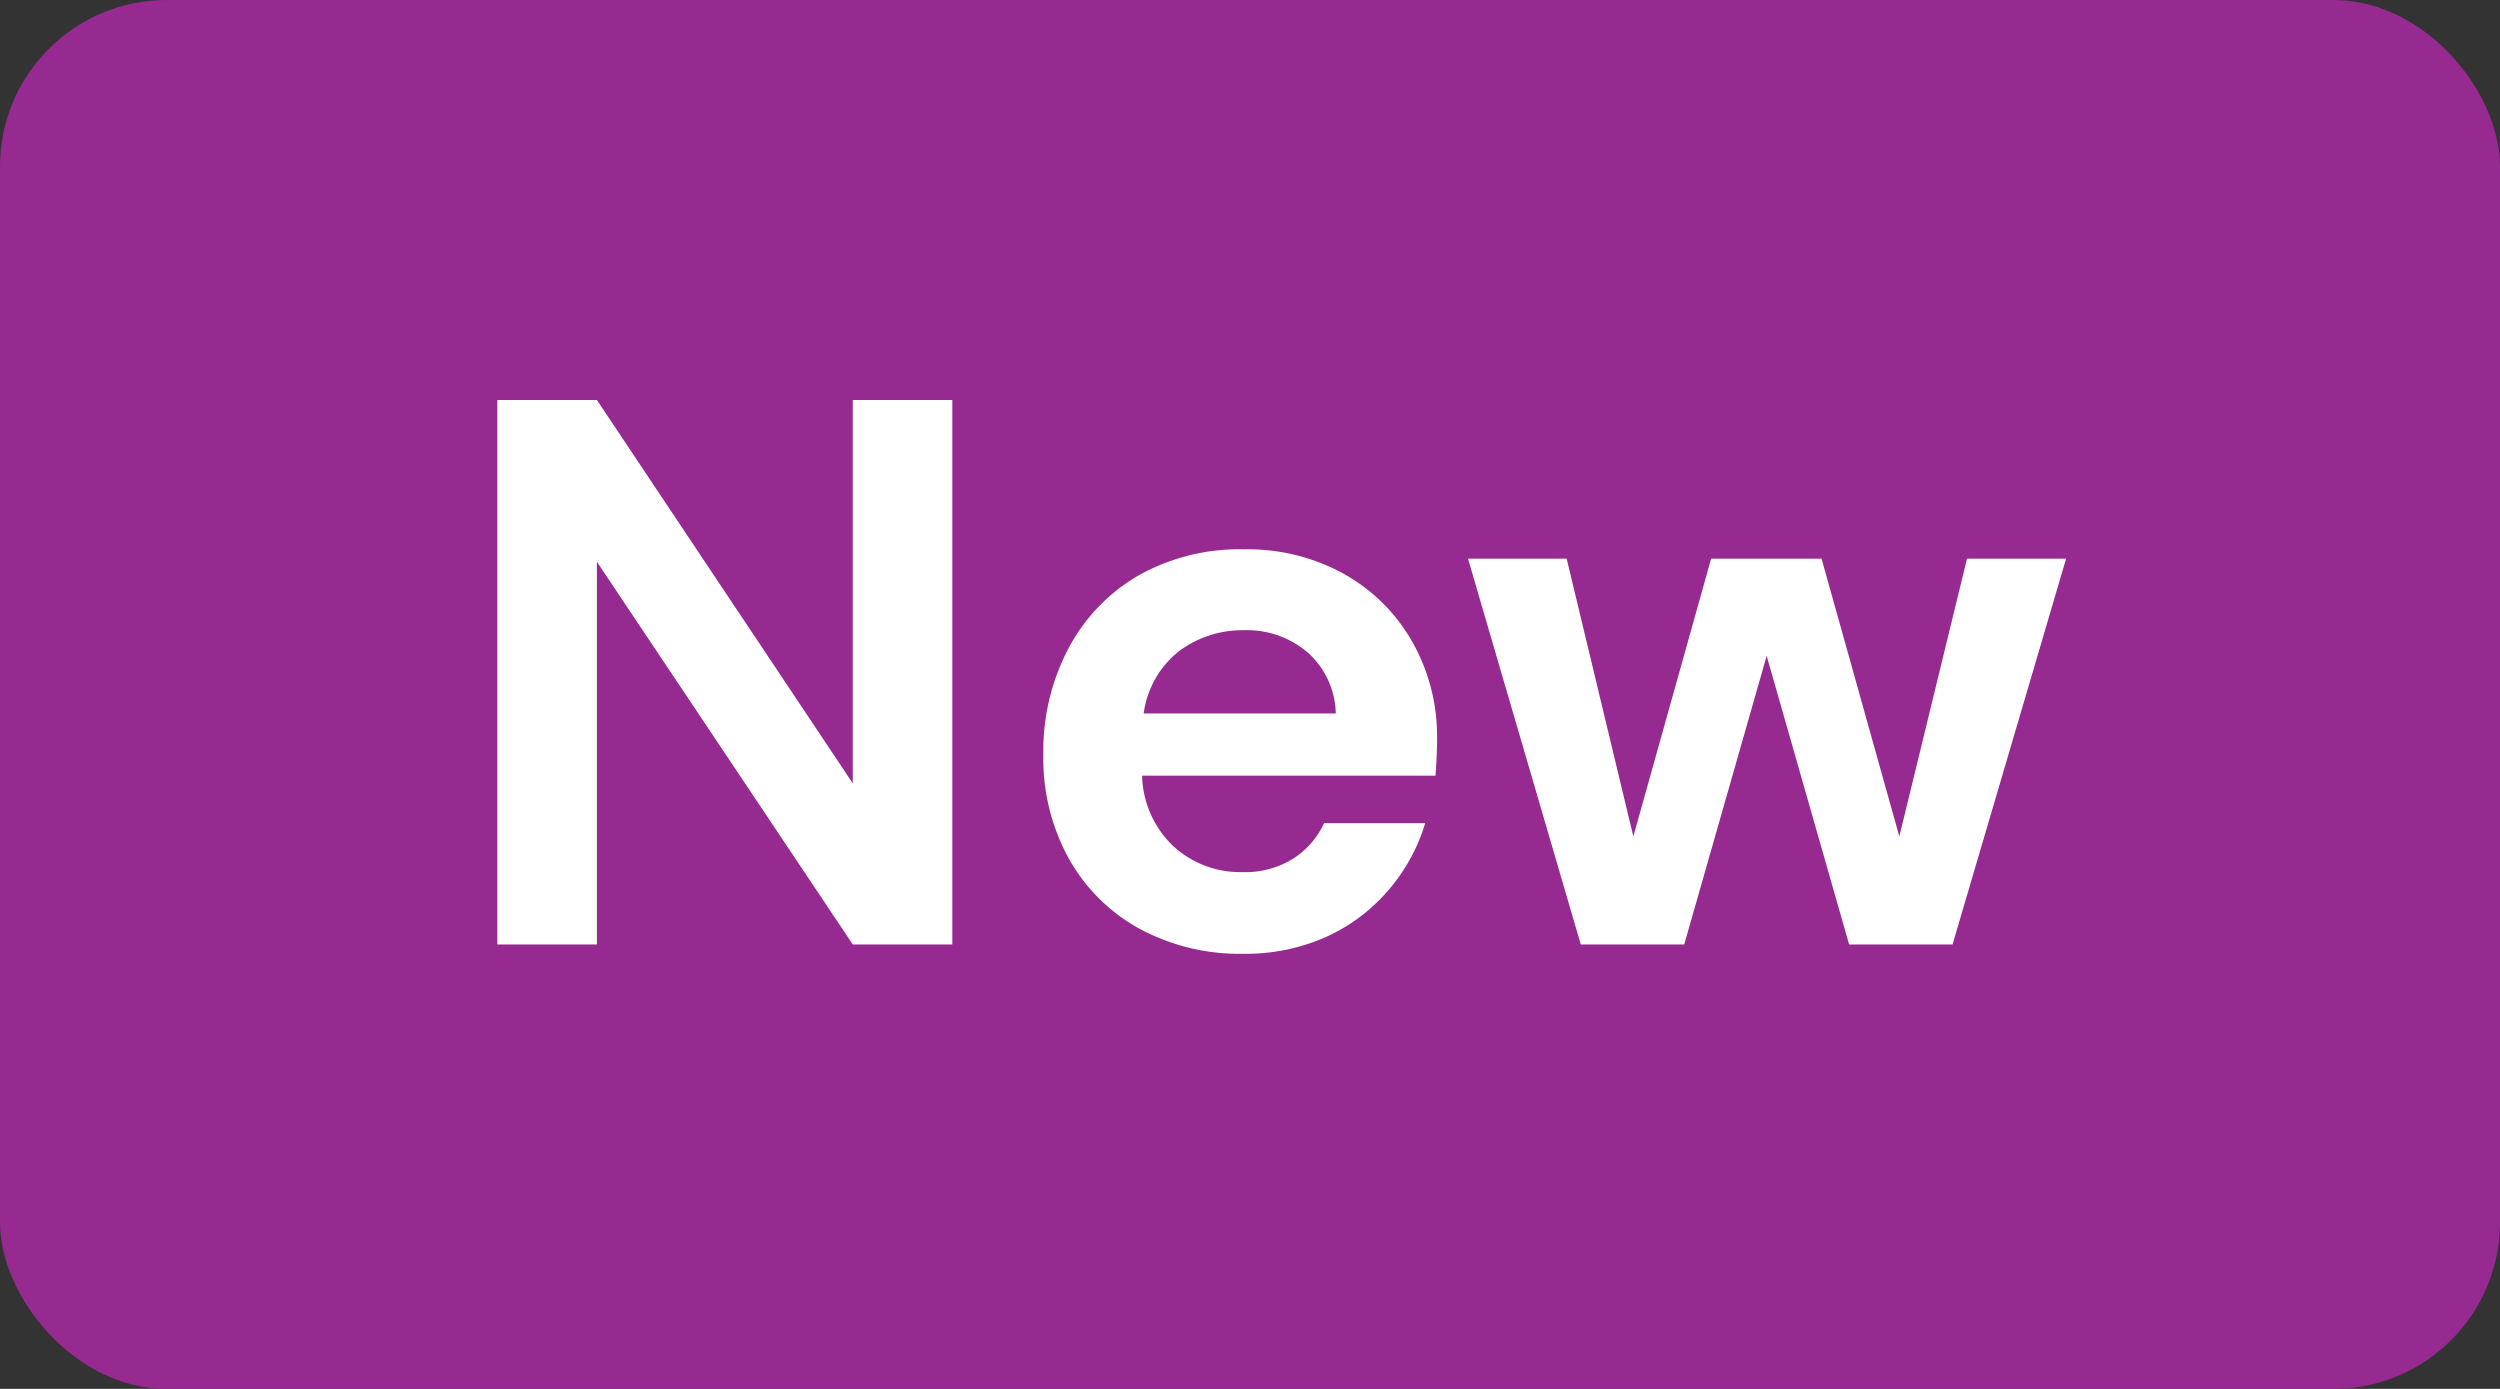 <svg xmlns="http://www.w3.org/2000/svg" width="45" height="25" viewBox="0 0 45 25"><rect x="0" y="0" width="45" height="25" fill="#333333" stroke="none"/><g transform="translate(-155 -707)"><rect width="45" height="25" rx="3" transform="translate(155 707)" fill="#972a90"/><path d="M.952,0V-9.8H2.744L7.35-2.9V-9.8H9.142V0H7.35L2.744-6.888V0ZM14.378.168A3.791,3.791,0,0,1,12.516-.28a3.242,3.242,0,0,1-1.274-1.26,3.727,3.727,0,0,1-.462-1.876,3.962,3.962,0,0,1,.455-1.918,3.3,3.3,0,0,1,1.26-1.309,3.7,3.7,0,0,1,1.9-.469,3.576,3.576,0,0,1,1.806.448,3.217,3.217,0,0,1,1.225,1.225,3.441,3.441,0,0,1,.441,1.729q0,.154-.007.322t-.021.35H12.558a1.808,1.808,0,0,0,.567,1.274,1.782,1.782,0,0,0,1.239.462,1.629,1.629,0,0,0,.917-.245,1.518,1.518,0,0,0,.553-.637h1.82A3.3,3.3,0,0,1,17-.987a3.21,3.21,0,0,1-1.12.847A3.541,3.541,0,0,1,14.378.168Zm.014-5.824a1.908,1.908,0,0,0-1.162.371,1.719,1.719,0,0,0-.644,1.127h3.458a1.511,1.511,0,0,0-.5-1.092A1.676,1.676,0,0,0,14.392-5.656ZM20.454,0l-2.03-6.944H20.2l1.2,5,1.4-5h1.988l1.4,5,1.218-5H29.19L27.146,0H25.284L23.8-5.194,22.316,0Z" transform="translate(163 724)" fill="#fff"/></g></svg>